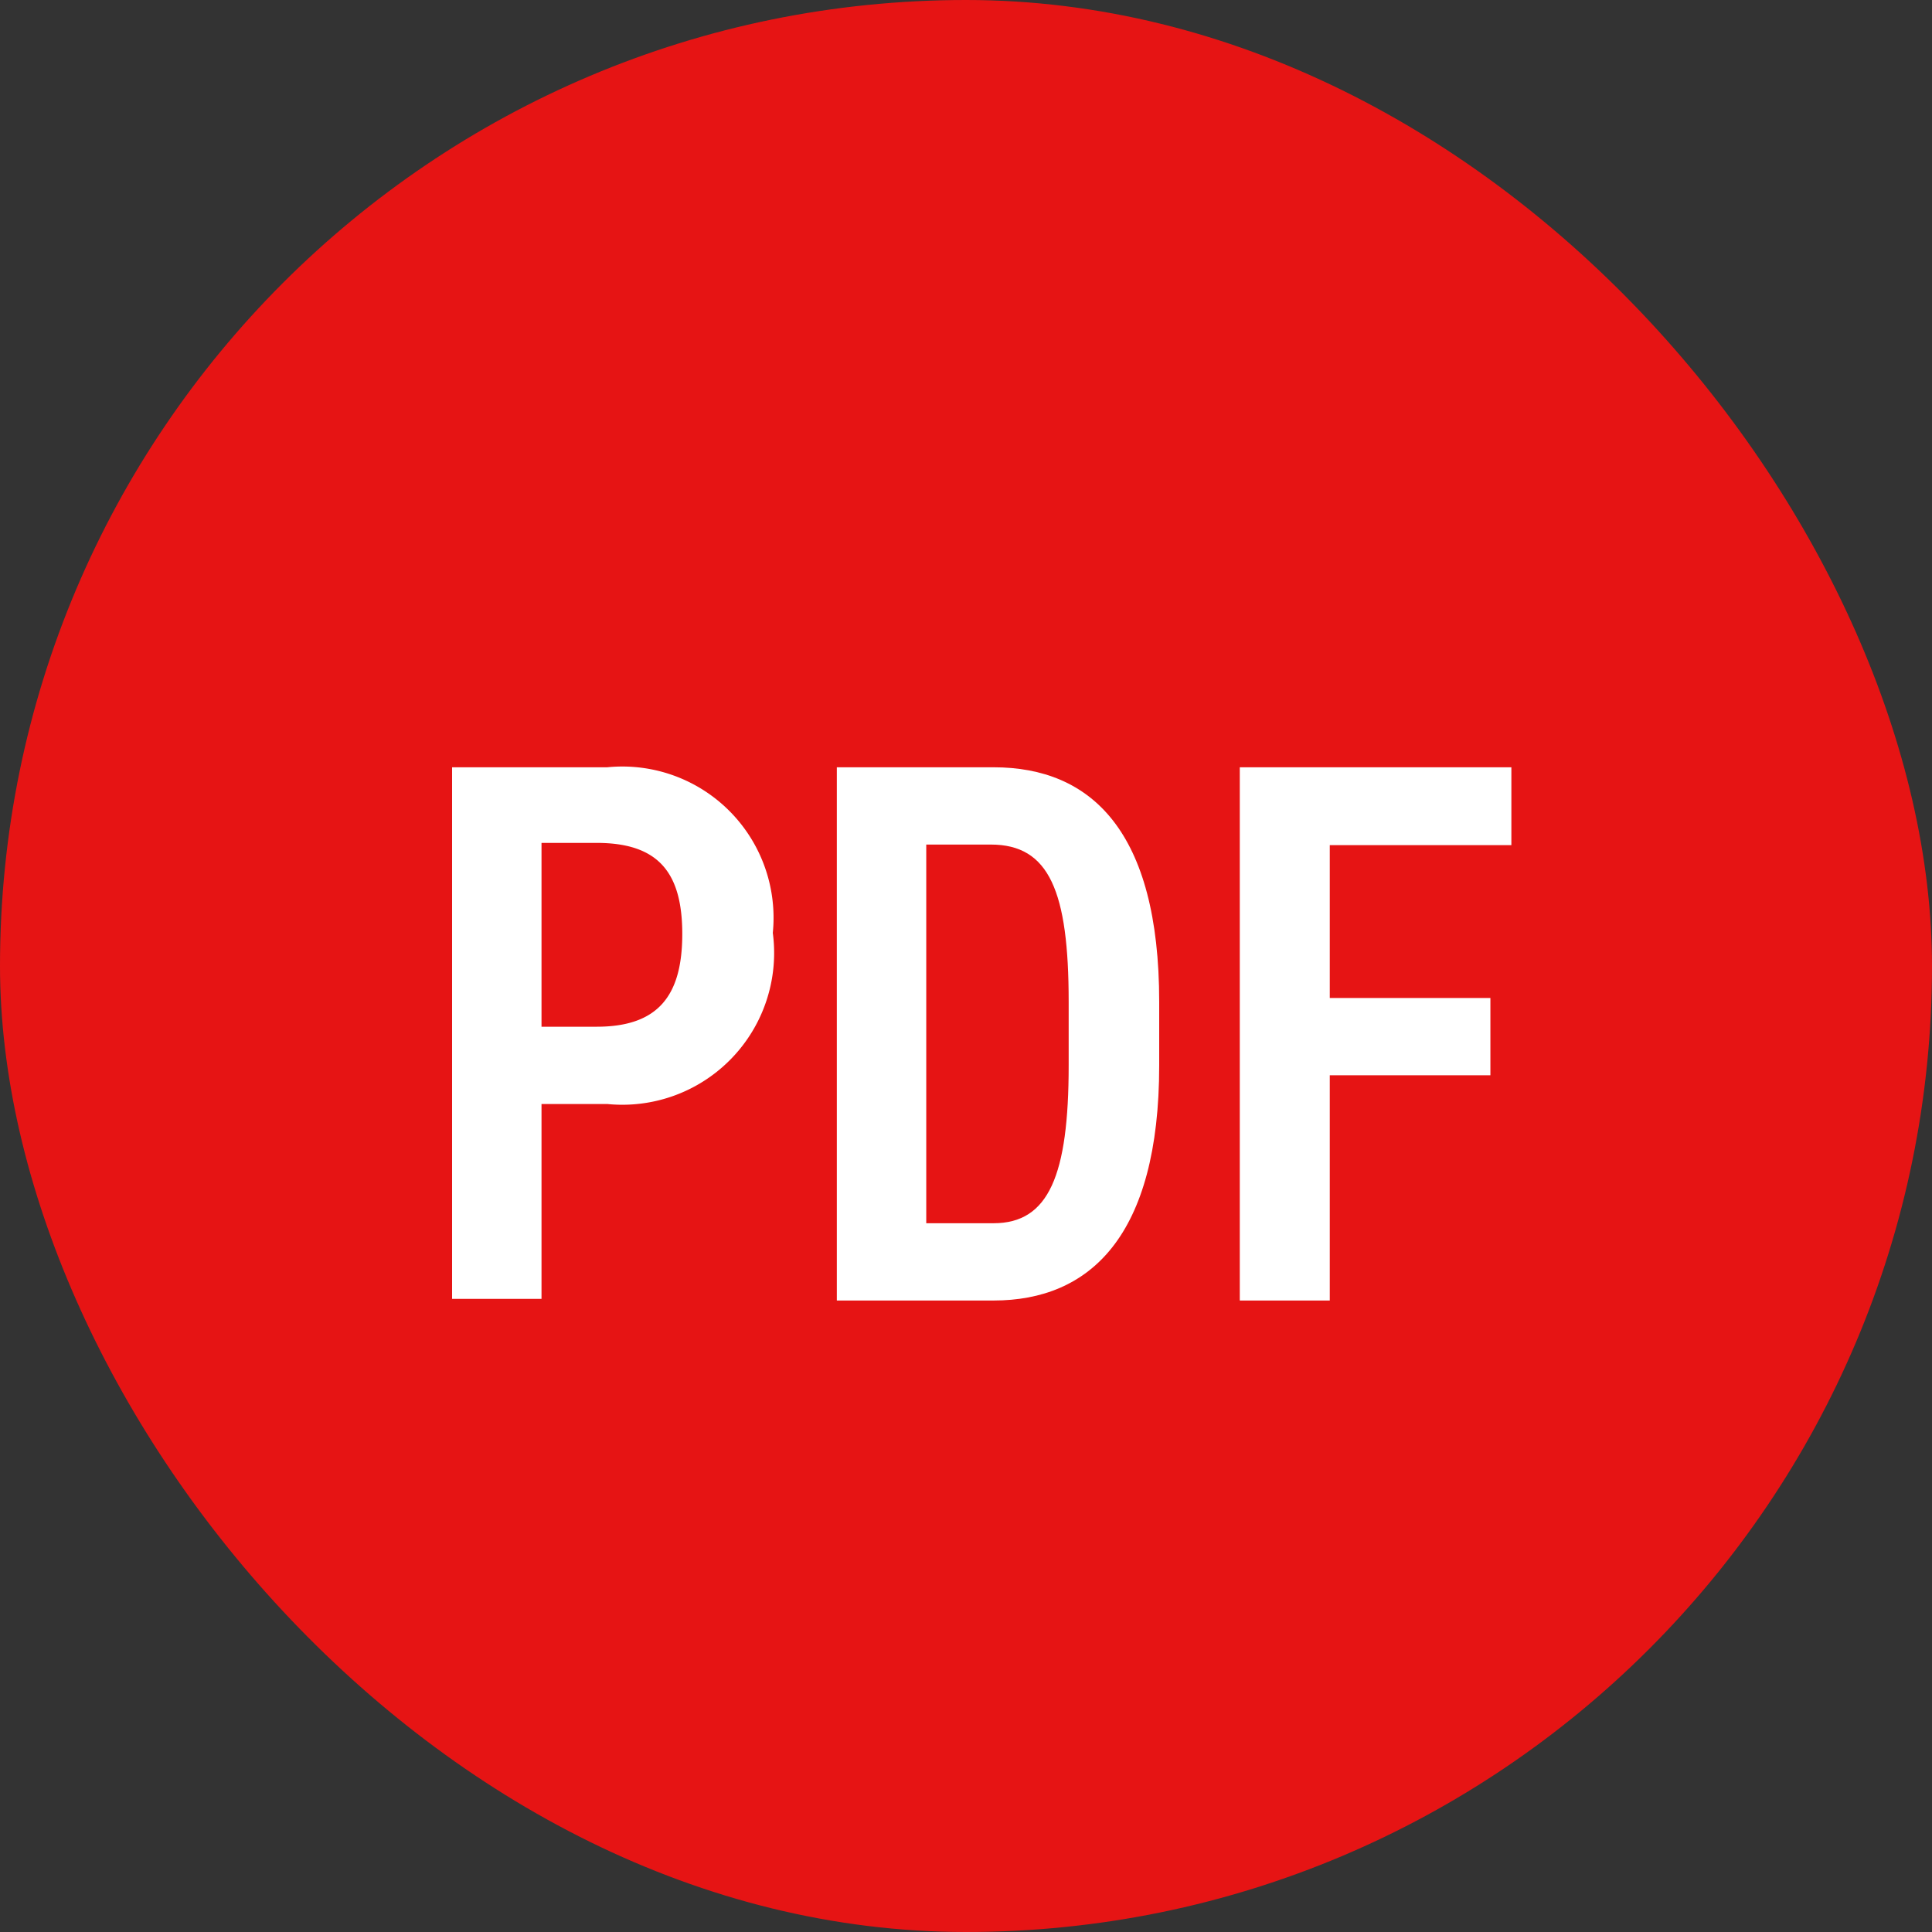 <svg xmlns="http://www.w3.org/2000/svg" viewBox="0 0 35 35"><rect x="0" y="0" width="35" height="35" fill="#333333" stroke="none"/><defs><style>.cls-1{fill:#e61414;}.cls-2{fill:#fff;}</style></defs><g id="レイヤー_2" data-name="レイヤー 2"><g id="News"><rect class="cls-1" width="35" height="35" rx="17.5"/><path class="cls-2" d="M9.81,20v3.53H8.19V13.9H11a2.74,2.74,0,0,1,3,3A2.75,2.75,0,0,1,11,20Zm1-1.4c1.12,0,1.55-.57,1.55-1.68s-.43-1.65-1.55-1.65h-1v3.33Z"/><path class="cls-2" d="M15.16,23.56V13.9H18c1.77,0,3,1.16,3,4.25V19.3c0,3.1-1.26,4.26-3,4.26Zm4.2-4.26V18.15c0-2-.35-2.85-1.41-2.85H16.78v6.86H18C19,22.16,19.36,21.29,19.36,19.3Z"/><path class="cls-2" d="M27.38,13.9v1.41H24.09v2.77H27v1.4H24.09v4.08H22.46V13.9Z"/></g></g></svg>